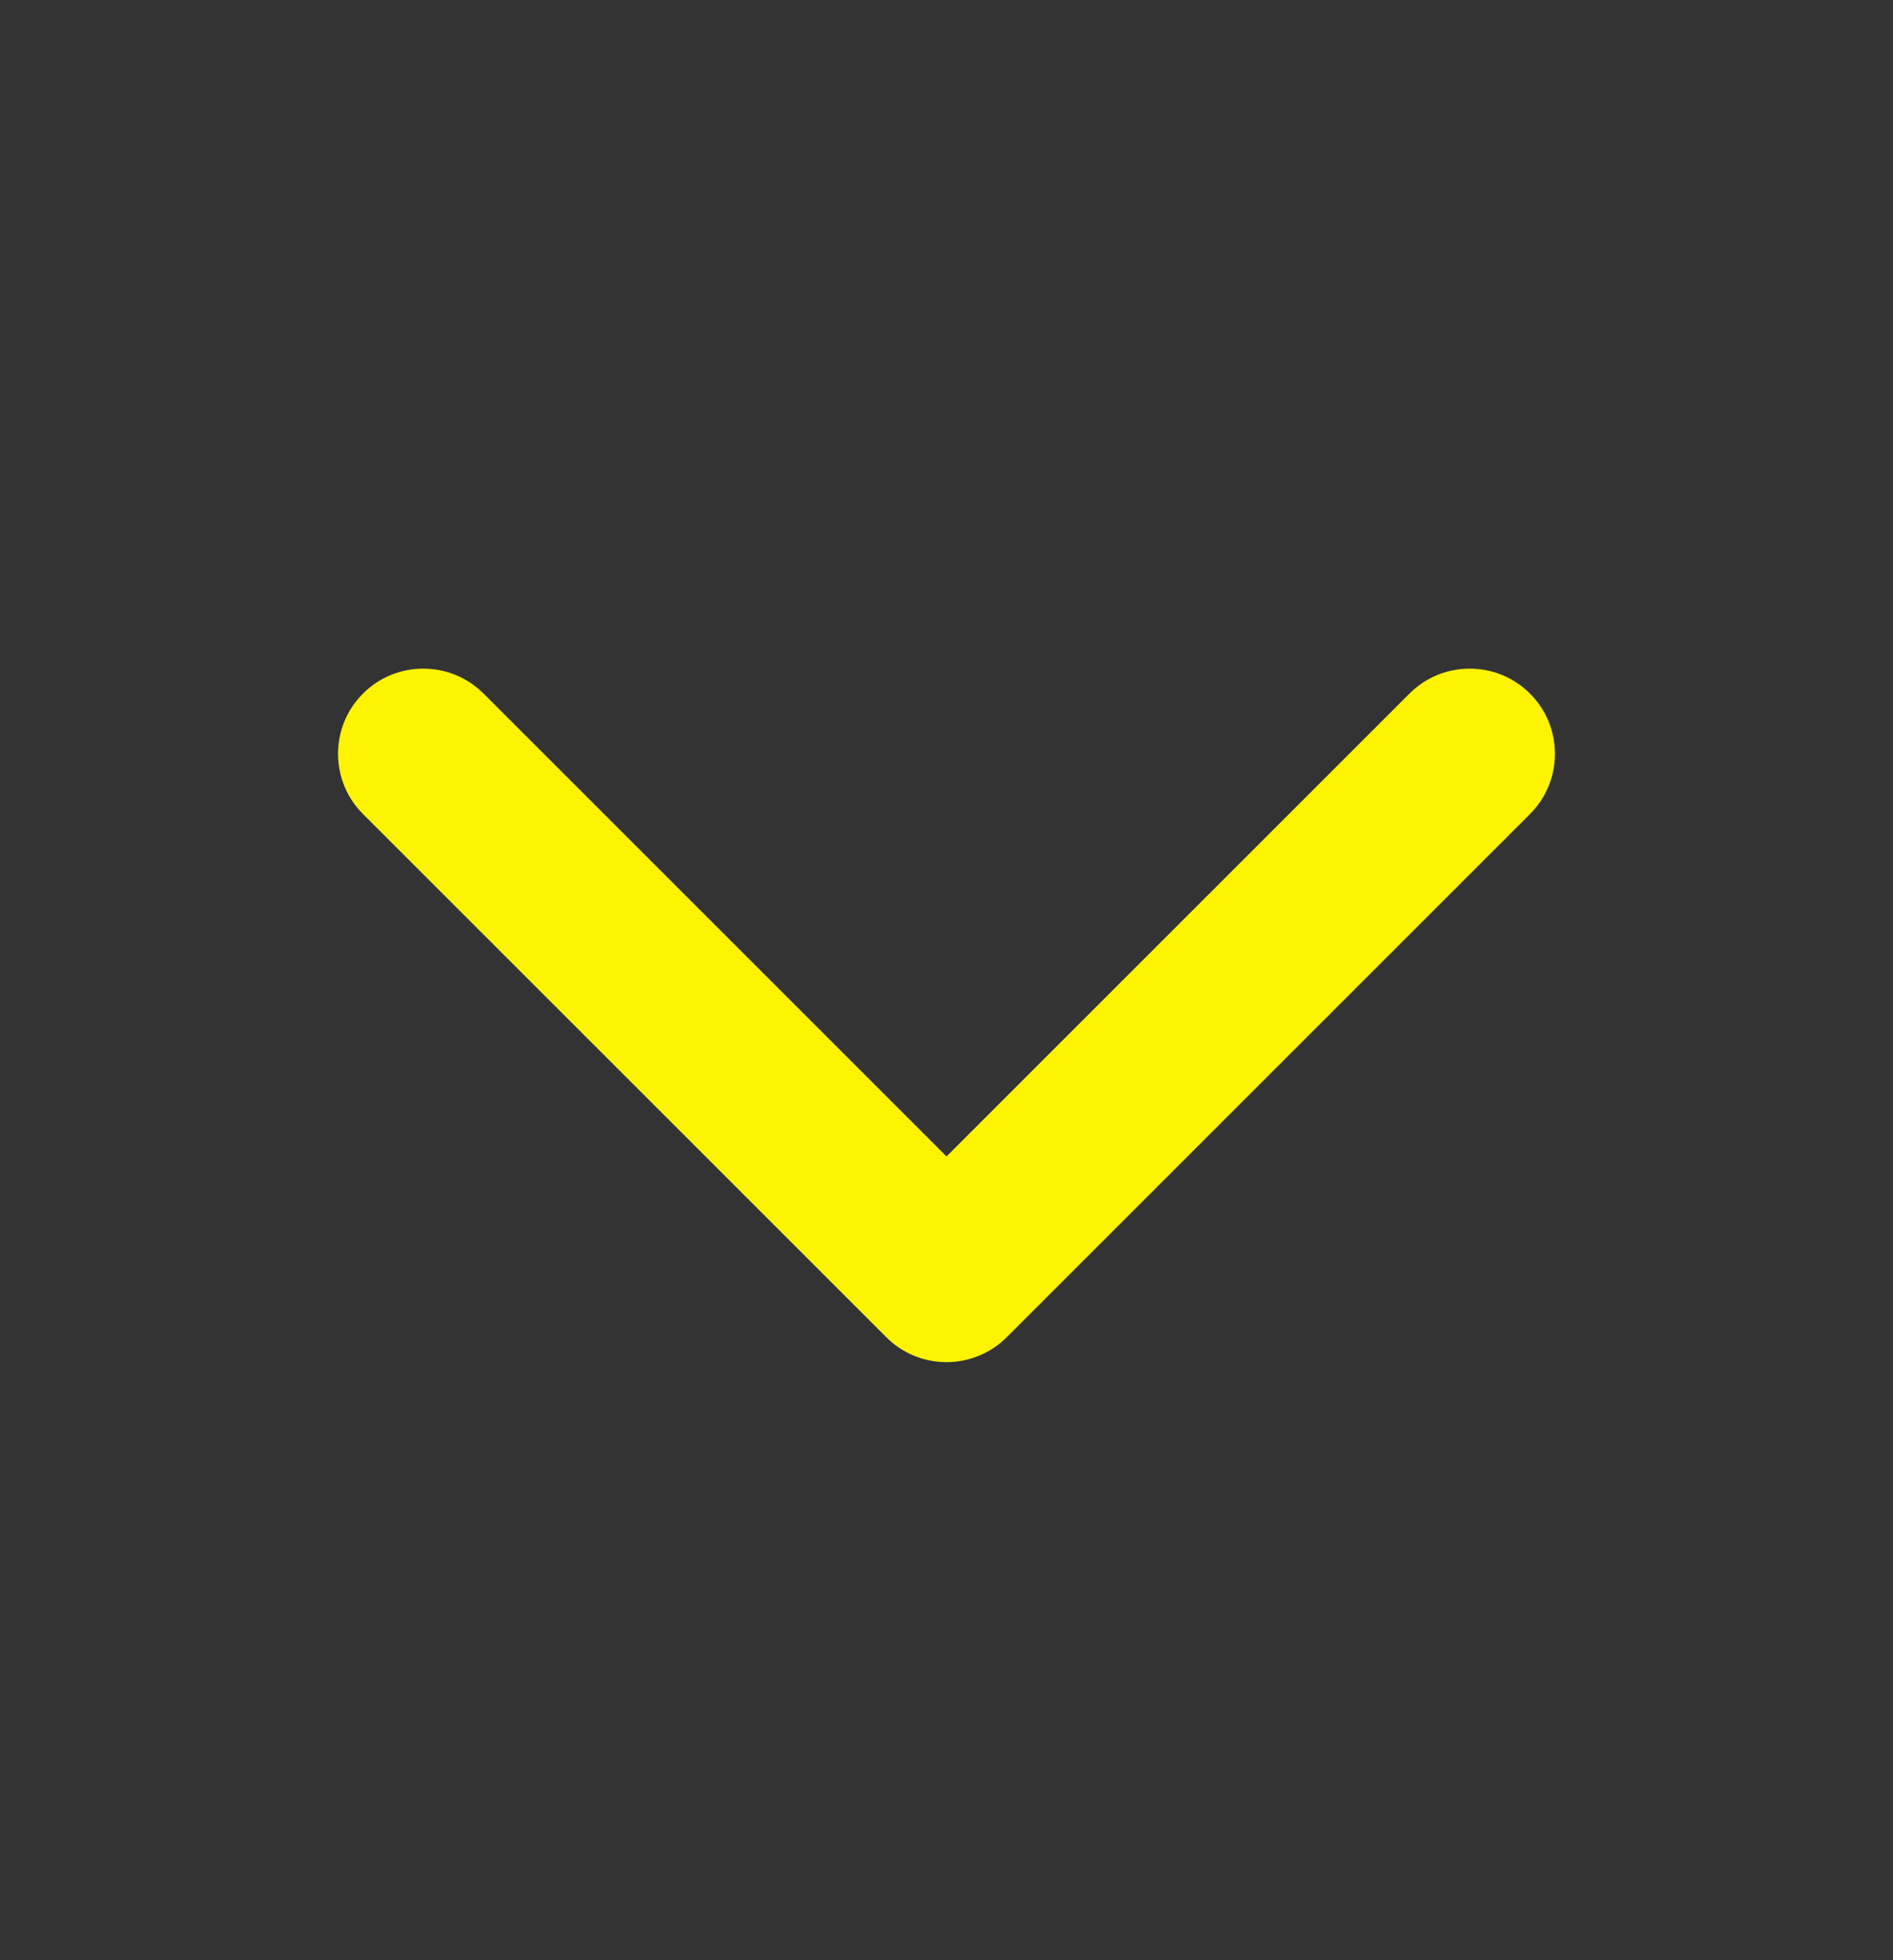 <svg xmlns="http://www.w3.org/2000/svg" width="28" height="29" viewBox="0 0 28 29" fill="none"><rect x="0" y="0" width="28" height="29" fill="#333333" stroke="none"/><path d="M14 20.152C13.677 20.152 13.355 20.029 13.109 19.783L5.369 12.043C4.877 11.551 4.877 10.753 5.369 10.261C5.861 9.769 6.659 9.769 7.152 10.261L14 17.109L20.848 10.261C21.34 9.769 22.138 9.769 22.63 10.261C23.123 10.753 23.123 11.551 22.63 12.044L14.891 19.783C14.645 20.029 14.322 20.152 14 20.152Z" fill="#FFF304"></path></svg>